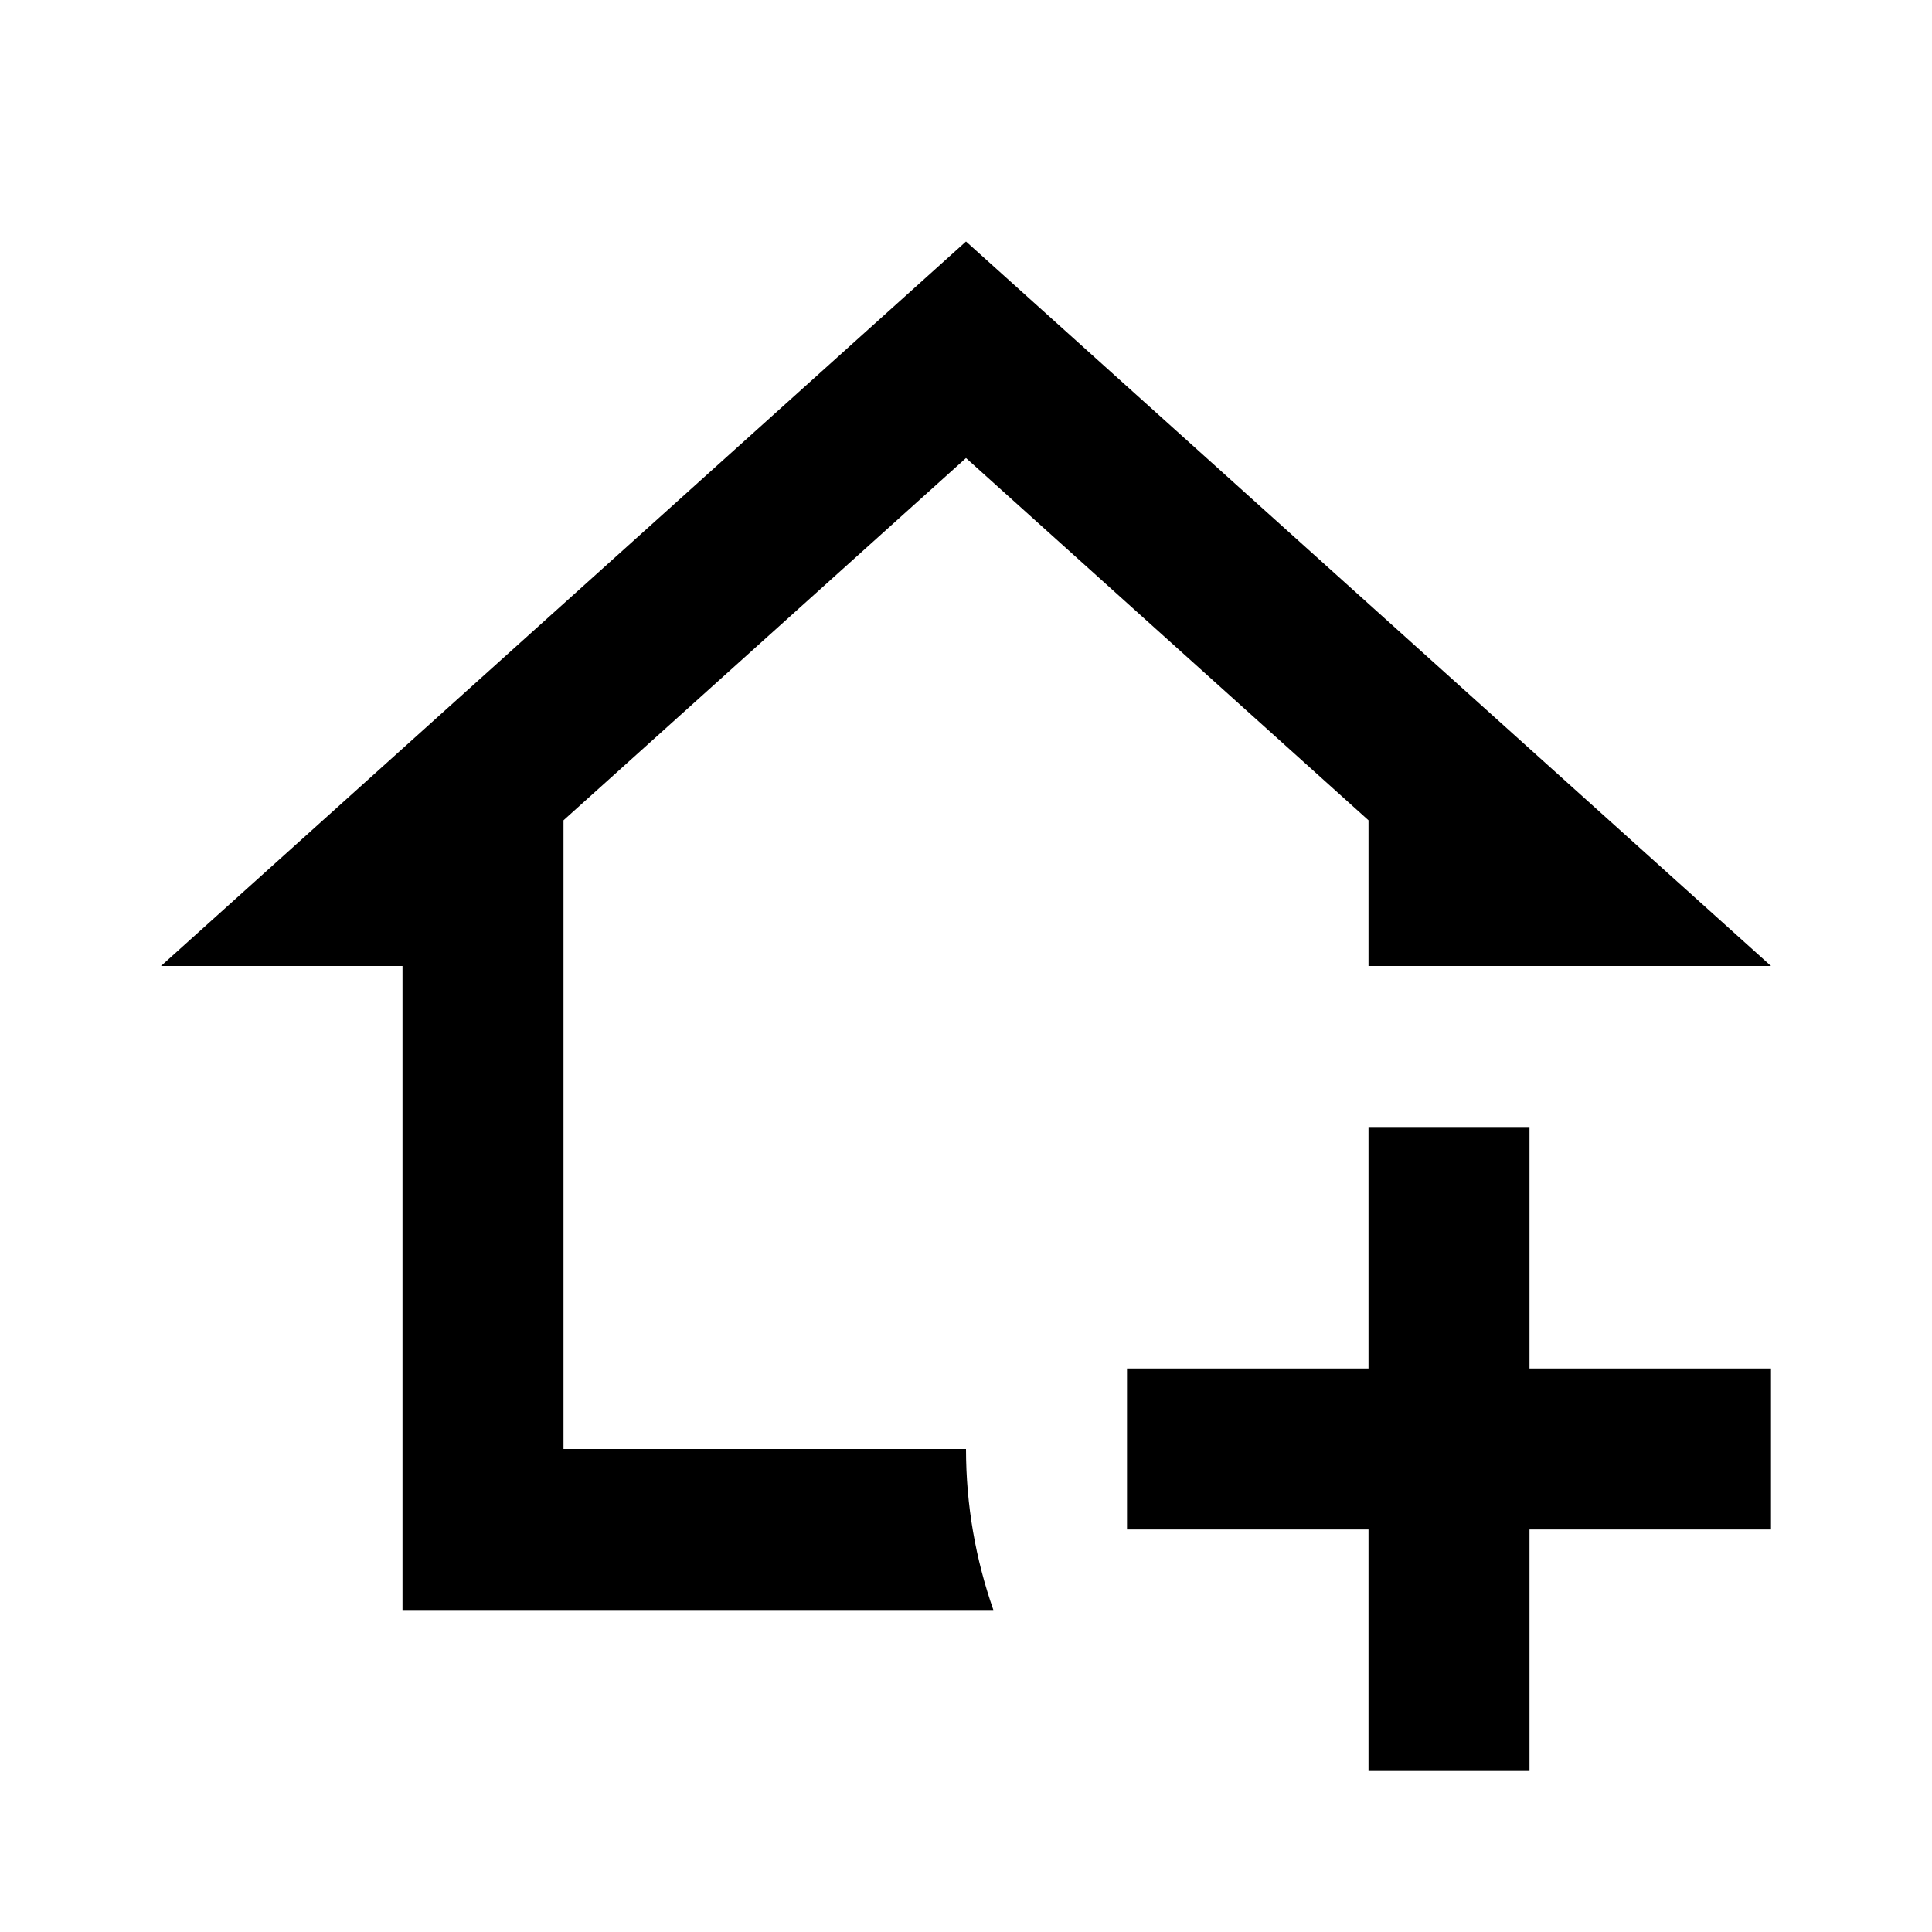 <?xml version="1.0" encoding="utf-8"?>
<!-- Generator: www.svgicons.com -->
<svg xmlns="http://www.w3.org/2000/svg" width="800" height="800" viewBox="0 0 24 24">
<path fill="currentColor" d="M17 14h2v3h3v2h-3v3h-2v-3h-3v-2h3zM5 20v-8H2l10-9l10 9h-5v-1.81l-5-4.5l-5 4.5V18h5c0 .7.12 1.37.34 2z"/>
</svg>